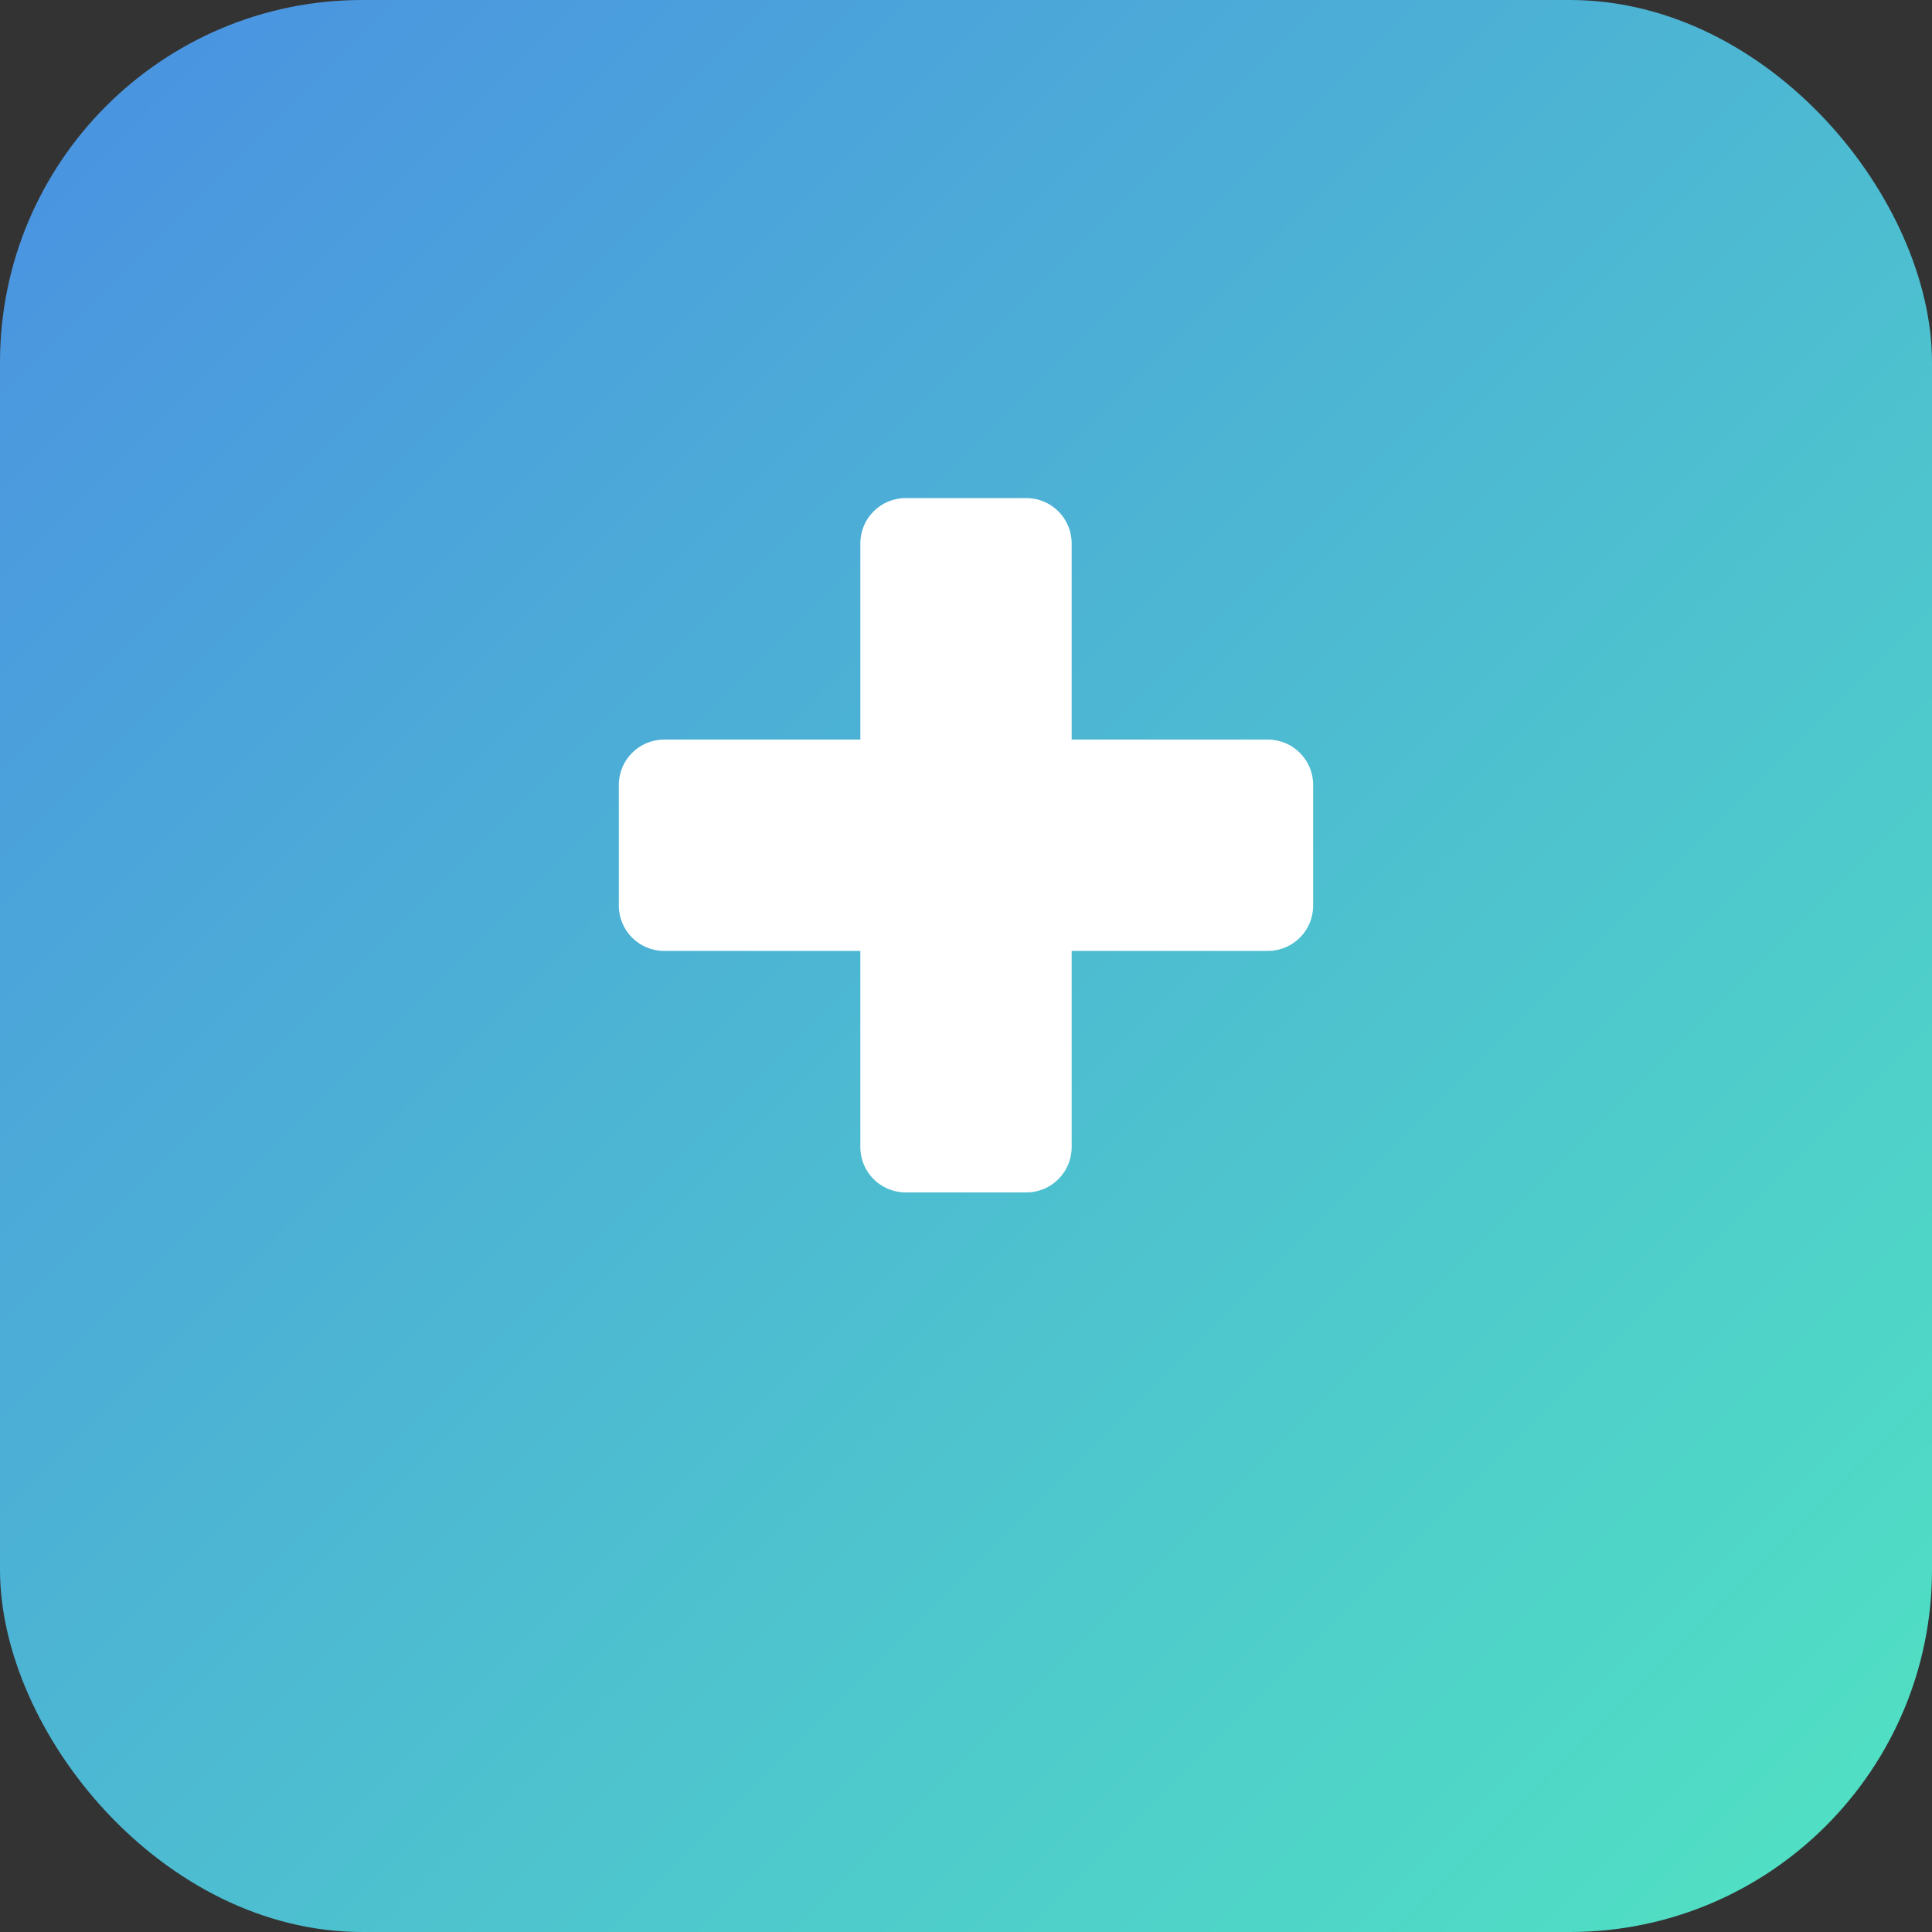 <svg width="64" height="64" viewBox="0 0 64 64" fill="none" xmlns="http://www.w3.org/2000/svg">
<rect x="0" y="0" width="64" height="64" fill="#333333" stroke="none"/>
<rect width="64" height="64" rx="12" fill="url(#paint0_linear_1_2)"/>
<path d="M42 24.5H35.5V18C35.5 17.172 34.828 16.5 34 16.5H30C29.172 16.5 28.5 17.172 28.5 18V24.5H22C21.172 24.5 20.5 25.172 20.5 26V30C20.5 30.828 21.172 31.5 22 31.5H28.5V38C28.5 38.828 29.172 39.5 30 39.5H34C34.828 39.5 35.5 38.828 35.5 38V31.5H42C42.828 31.5 43.5 30.828 43.5 30V26C43.5 25.172 42.828 24.5 42 24.5Z" fill="white"/>
<defs>
<linearGradient id="paint0_linear_1_2" x1="0" y1="0" x2="64" y2="64" gradientUnits="userSpaceOnUse">
<stop stop-color="#4A90E2"/>
<stop offset="1" stop-color="#50E3C2"/>
</linearGradient>
</defs>
</svg> 